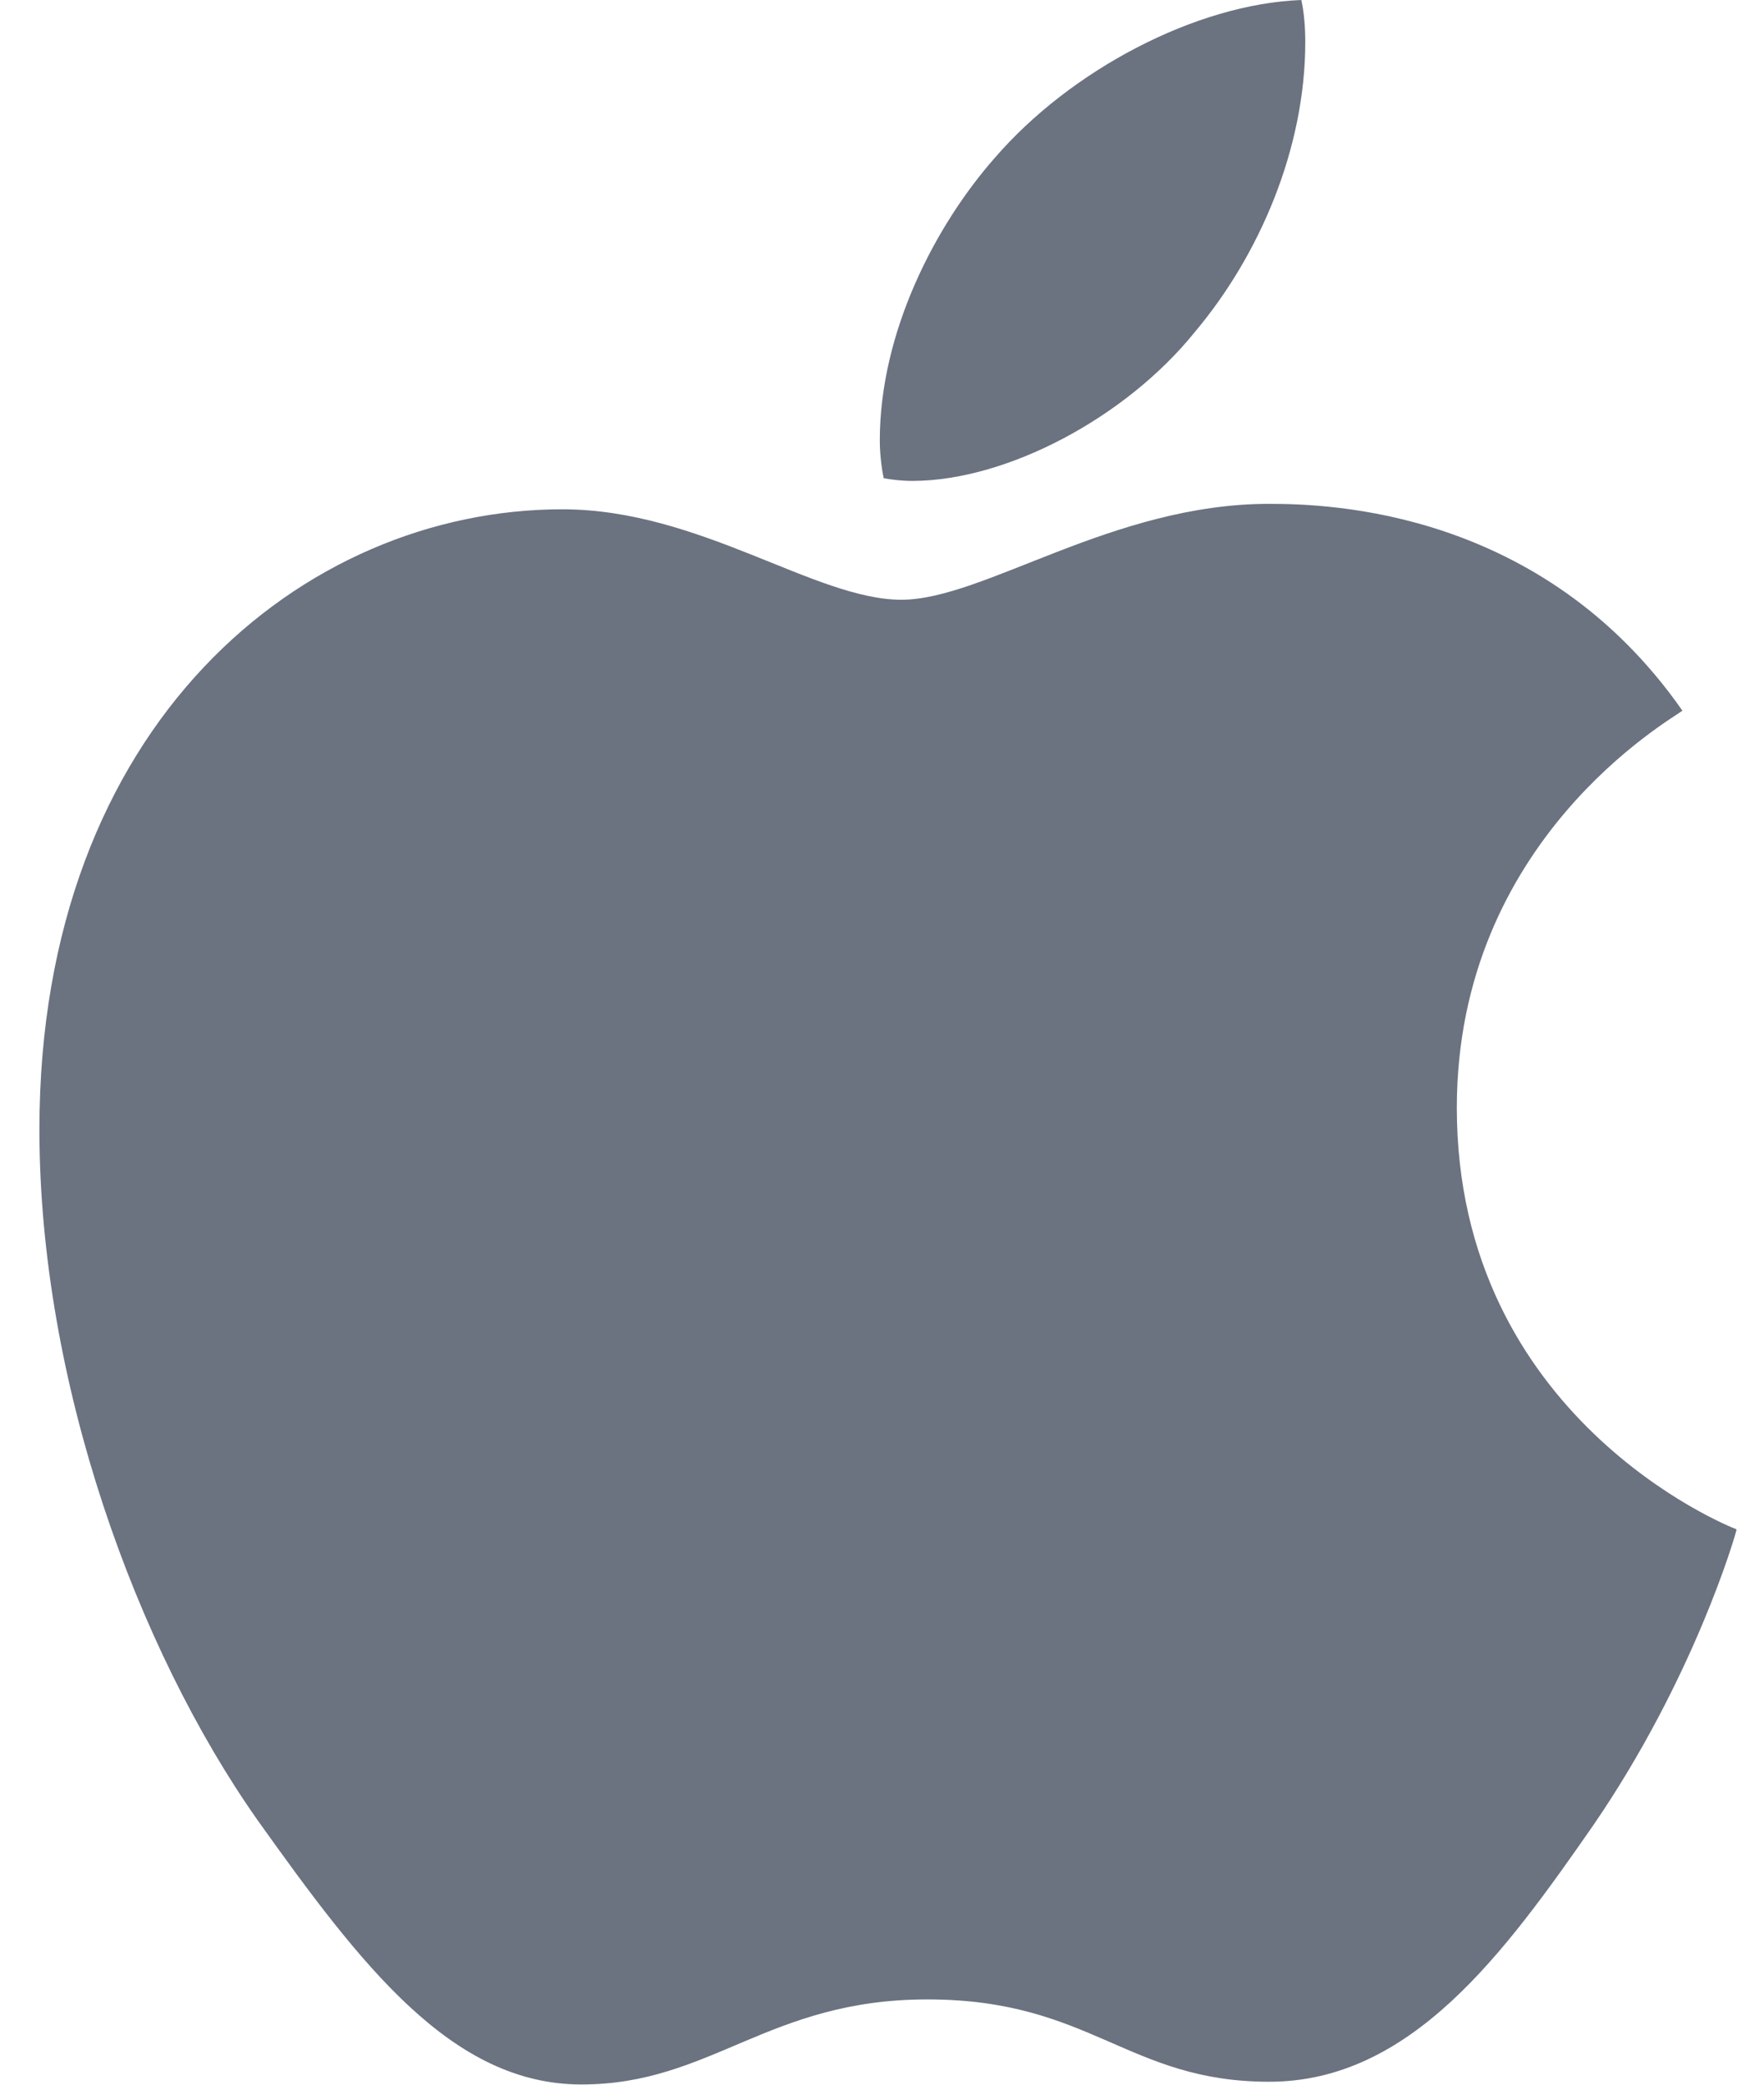 <svg width="44" height="52" viewBox="0 0 44 52" fill="none" xmlns="http://www.w3.org/2000/svg">
<g clip-path="url(#clip0_4208_11863)">
<path d="M41.965 17.727C41.663 17.961 36.338 20.961 36.338 27.633C36.338 35.35 43.114 38.08 43.317 38.147C43.285 38.314 42.24 41.886 39.744 45.526C37.519 48.729 35.194 51.927 31.658 51.927C28.122 51.927 27.212 49.873 23.13 49.873C19.152 49.873 17.738 51.995 14.503 51.995C11.269 51.995 9.012 49.031 6.417 45.391C3.412 41.116 0.983 34.476 0.983 28.174C0.983 18.065 7.556 12.704 14.025 12.704C17.462 12.704 20.327 14.96 22.485 14.96C24.539 14.96 27.743 12.568 31.653 12.568C33.135 12.568 38.46 12.704 41.965 17.727ZM29.797 8.289C31.414 6.37 32.558 3.708 32.558 1.045C32.558 0.676 32.527 0.302 32.459 0C29.828 0.099 26.697 1.752 24.81 3.942C23.328 5.626 21.945 8.289 21.945 10.988C21.945 11.393 22.012 11.799 22.043 11.929C22.21 11.96 22.48 11.996 22.751 11.996C25.111 11.996 28.081 10.416 29.797 8.289Z" fill="#6B7280"/>
</g>
<defs>
<clipPath id="clip0_4208_11863">
<rect width="42.328" height="52" fill="white" transform="translate(0.983)"/>
</clipPath>
</defs>
</svg>
